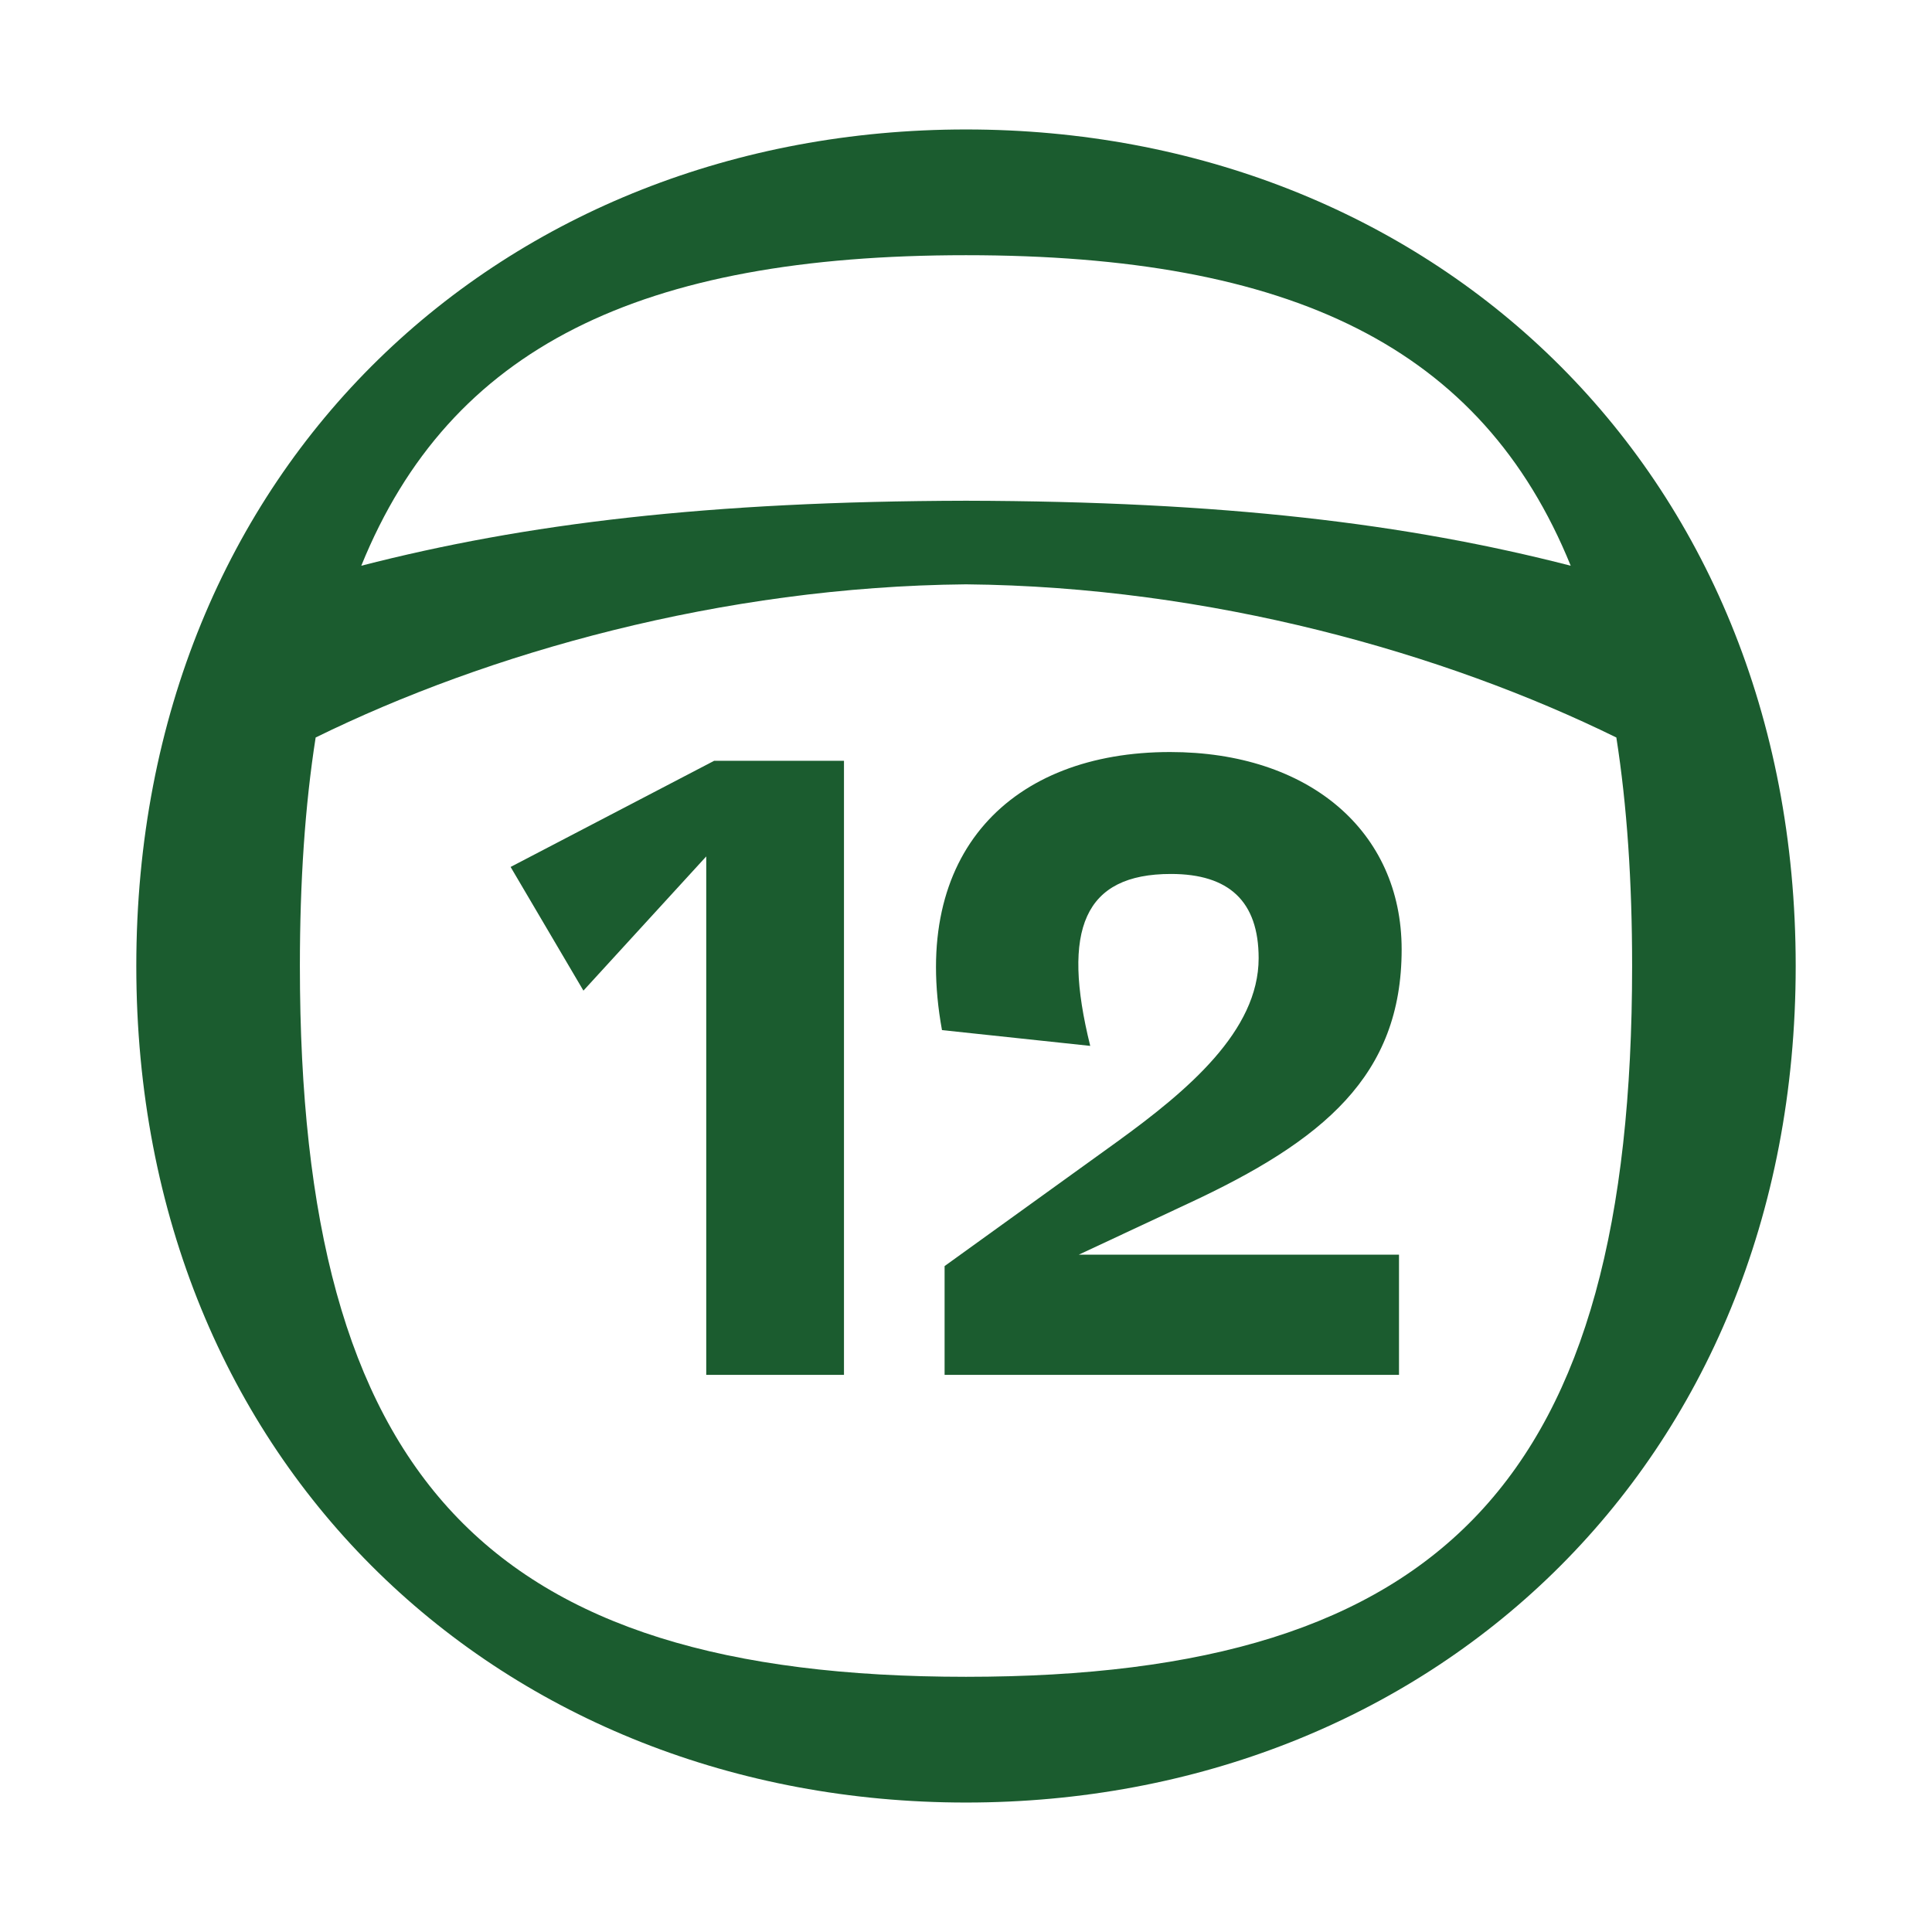 <?xml version="1.0" encoding="UTF-8"?><svg id="Layer_1" xmlns="http://www.w3.org/2000/svg" viewBox="0 0 1000 1000"><defs><style>.cls-1{fill:#1b5c2f;}</style></defs><path class="cls-1" d="M436.84,393.79v317.83h-71.29v-268.34l-63.57,69.47-37.69-64.02,105.34-54.94h67.2Z"/><path class="cls-1" d="M558.39,649.42h165.73v62.2h-235.2v-56.3l89.45-64.47c36.32-26.33,73.1-57.21,73.1-94.9,0-29.51-15.44-43.59-45.4-43.59-44.95,0-56.76,28.6-41.77,88.99l-76.73-8.17c-16.8-92.17,36.32-143.93,118.05-143.93,71.74,0,119.87,40.86,119.87,102.16,0,65.38-40.41,98.98-110.79,131.67l-56.3,26.33Z"/><path class="cls-1" d="M500,67.01c-238.59,0-429.45,173.19-429.45,432.99s190.87,432.99,429.45,432.99,429.45-173.19,429.45-432.99S738.58,67.01,500,67.01ZM500,132.09c168.35,0,266.99,47.45,313,160.73-84.96-21.85-179.4-33.34-313-33.64-133.61.3-228.04,11.79-313,33.64,46.01-113.28,144.65-160.73,313-160.73ZM500,867.91c-248.07,0-344.78-103.01-344.78-367.91,0-43.75,2.64-83.09,8.16-118.27,88.83-43.64,209.93-78.1,336.62-79.28,126.68,1.18,247.79,35.65,336.62,79.28,5.52,35.19,8.16,74.52,8.16,118.27,0,264.89-96.71,367.91-344.78,367.91Z"/></svg>